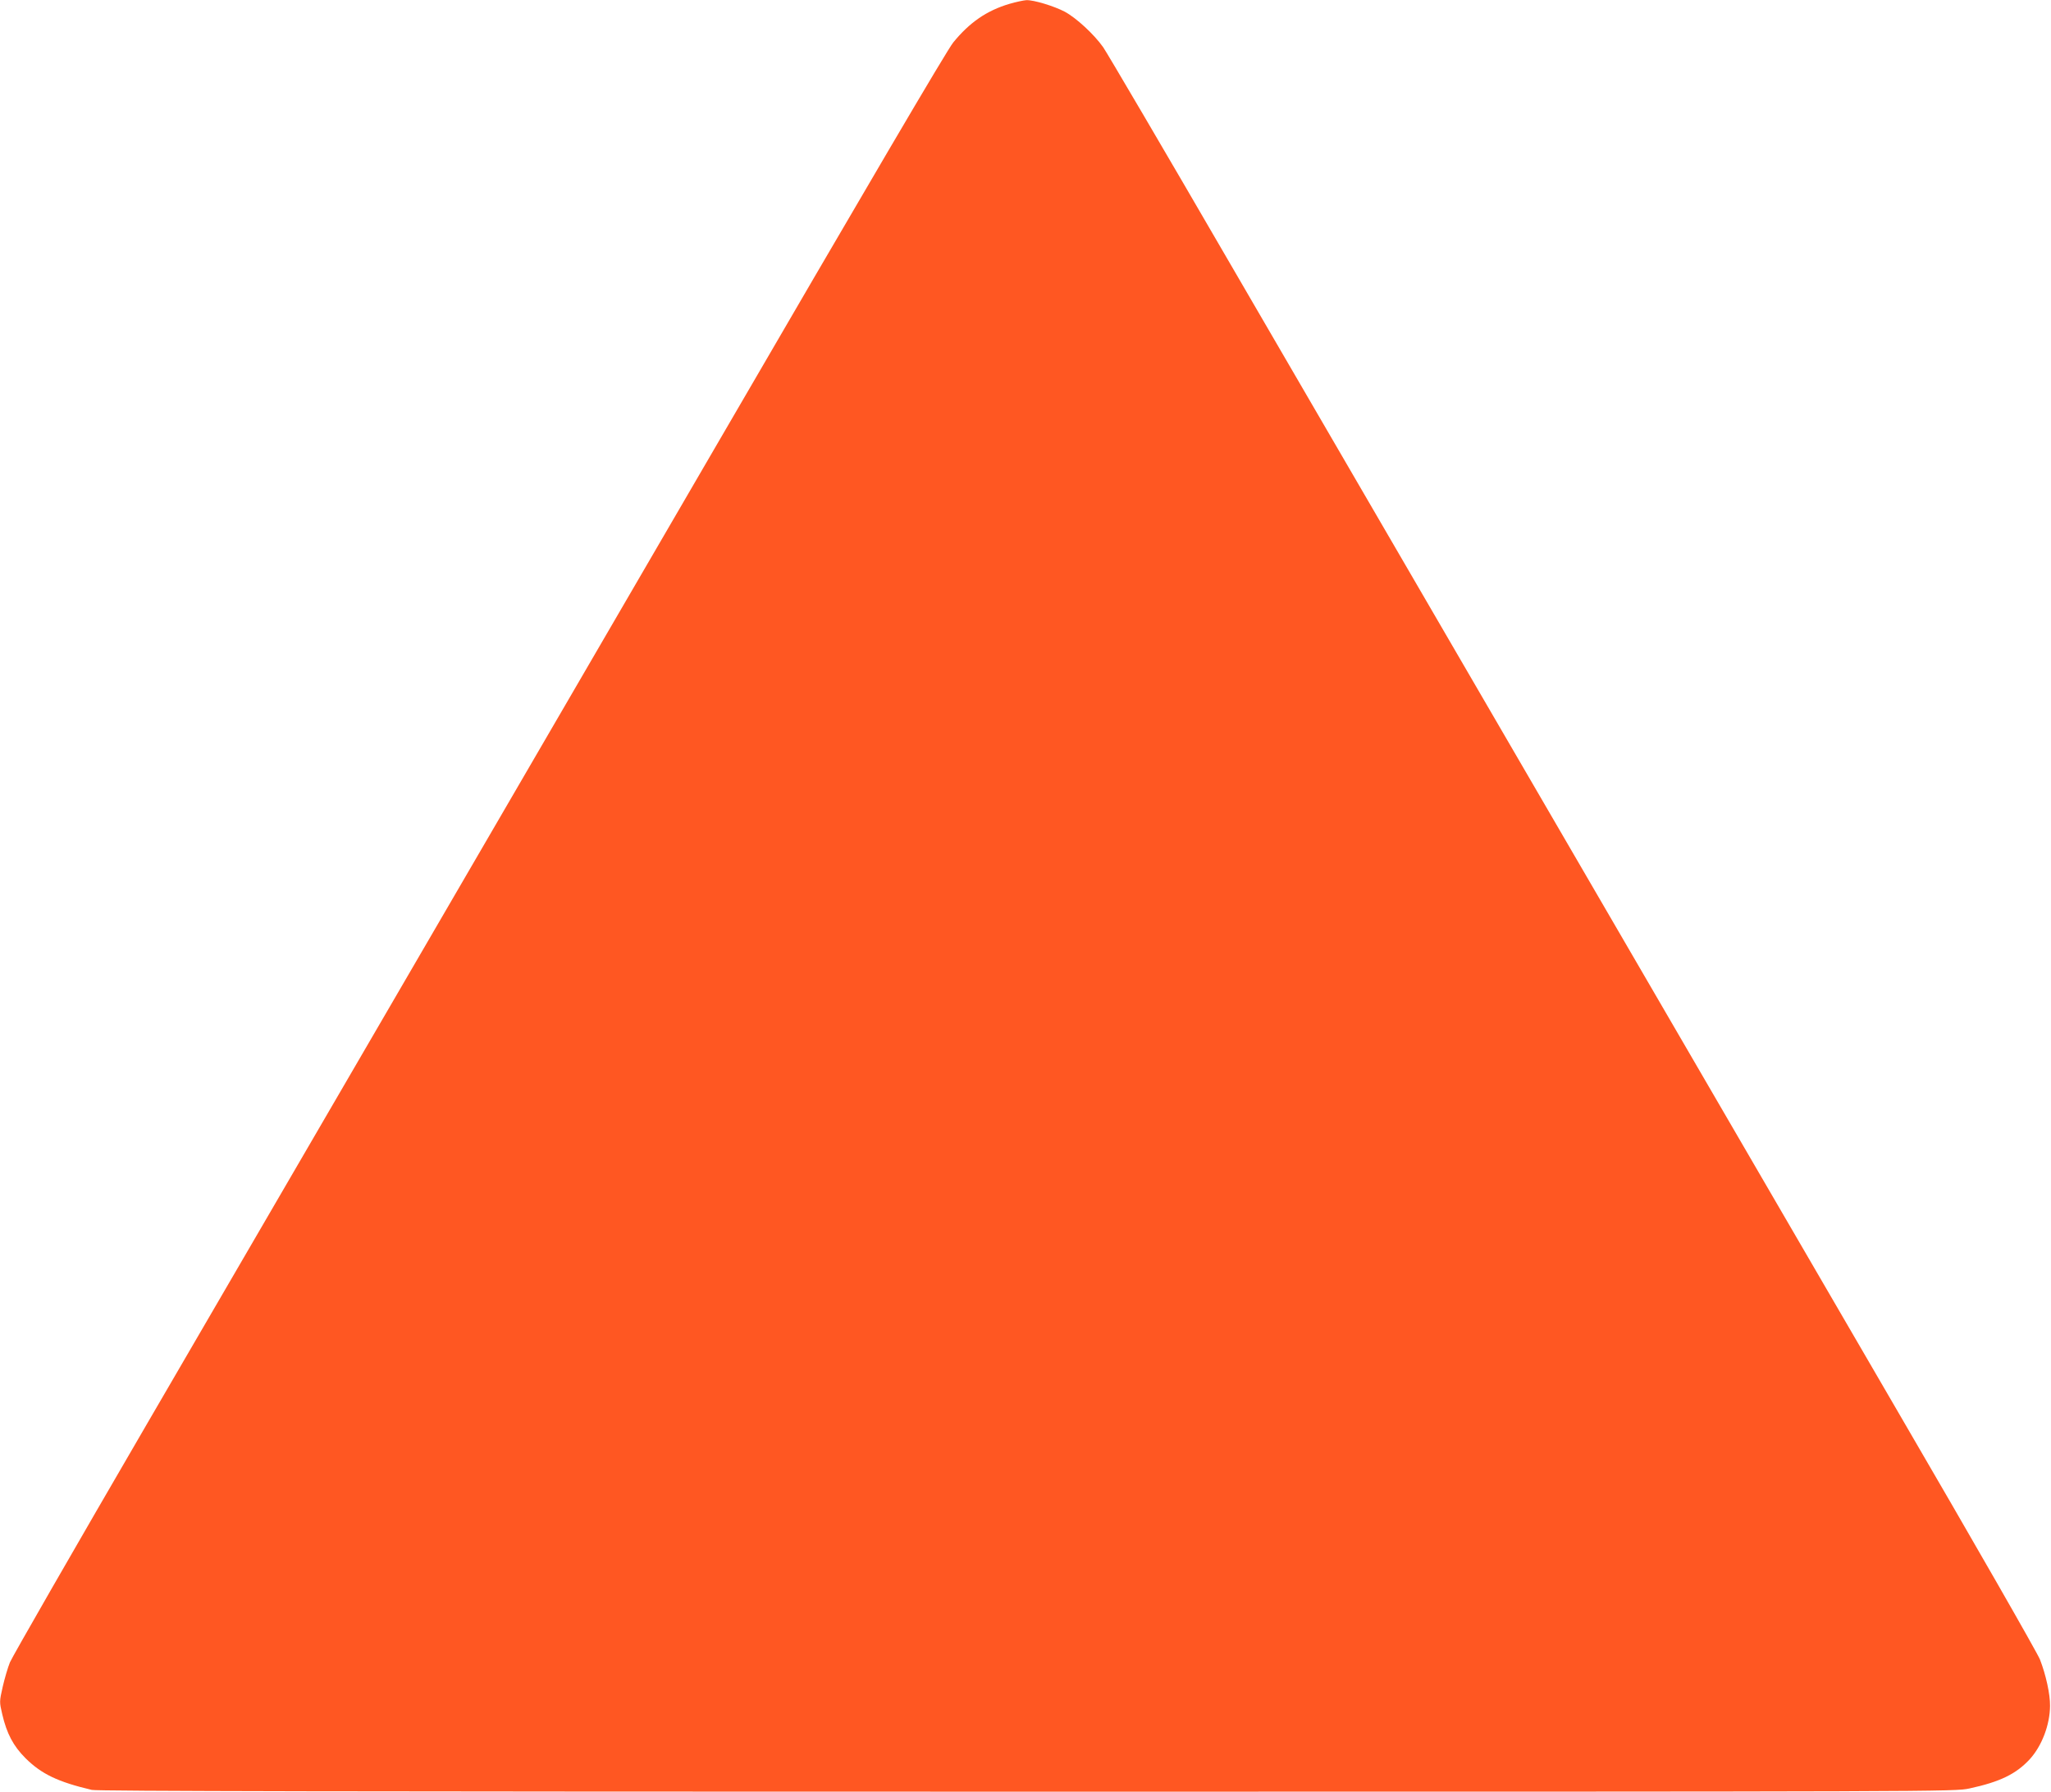 <?xml version="1.0" standalone="no"?>
<!DOCTYPE svg PUBLIC "-//W3C//DTD SVG 20010904//EN"
 "http://www.w3.org/TR/2001/REC-SVG-20010904/DTD/svg10.dtd">
<svg version="1.0" xmlns="http://www.w3.org/2000/svg"
 width="1280pt" height="1118pt" viewBox="0 0 1280 1118"
 preserveAspectRatio="xMidYMid meet">
<g transform="translate(0,1118) scale(0.1,-0.1)"
fill="#ff5722" stroke="none">
<path d="M6300 11156 c-142 -42 -249 -116 -351 -241 -38 -46 -544 -908 -1499
-2550 -794 -1364 -1721 -2957 -2060 -3540 -339 -583 -996 -1712 -1461 -2510
-464 -797 -854 -1476 -867 -1508 -13 -32 -33 -100 -45 -152 -21 -93 -21 -95
-3 -172 28 -120 69 -198 145 -274 100 -99 202 -148 414 -198 34 -8 1601 -11
5835 -11 5759 0 5789 0 5883 20 190 41 291 90 376 182 76 83 126 215 127 333
1 73 -26 195 -63 290 -15 39 -412 732 -883 1540 -1148 1974 -3248 5583 -4171
7170 -412 710 -769 1317 -792 1350 -58 82 -168 183 -240 222 -67 35 -194 74
-240 72 -16 -1 -64 -11 -105 -23z"/>
</g>
</svg>
